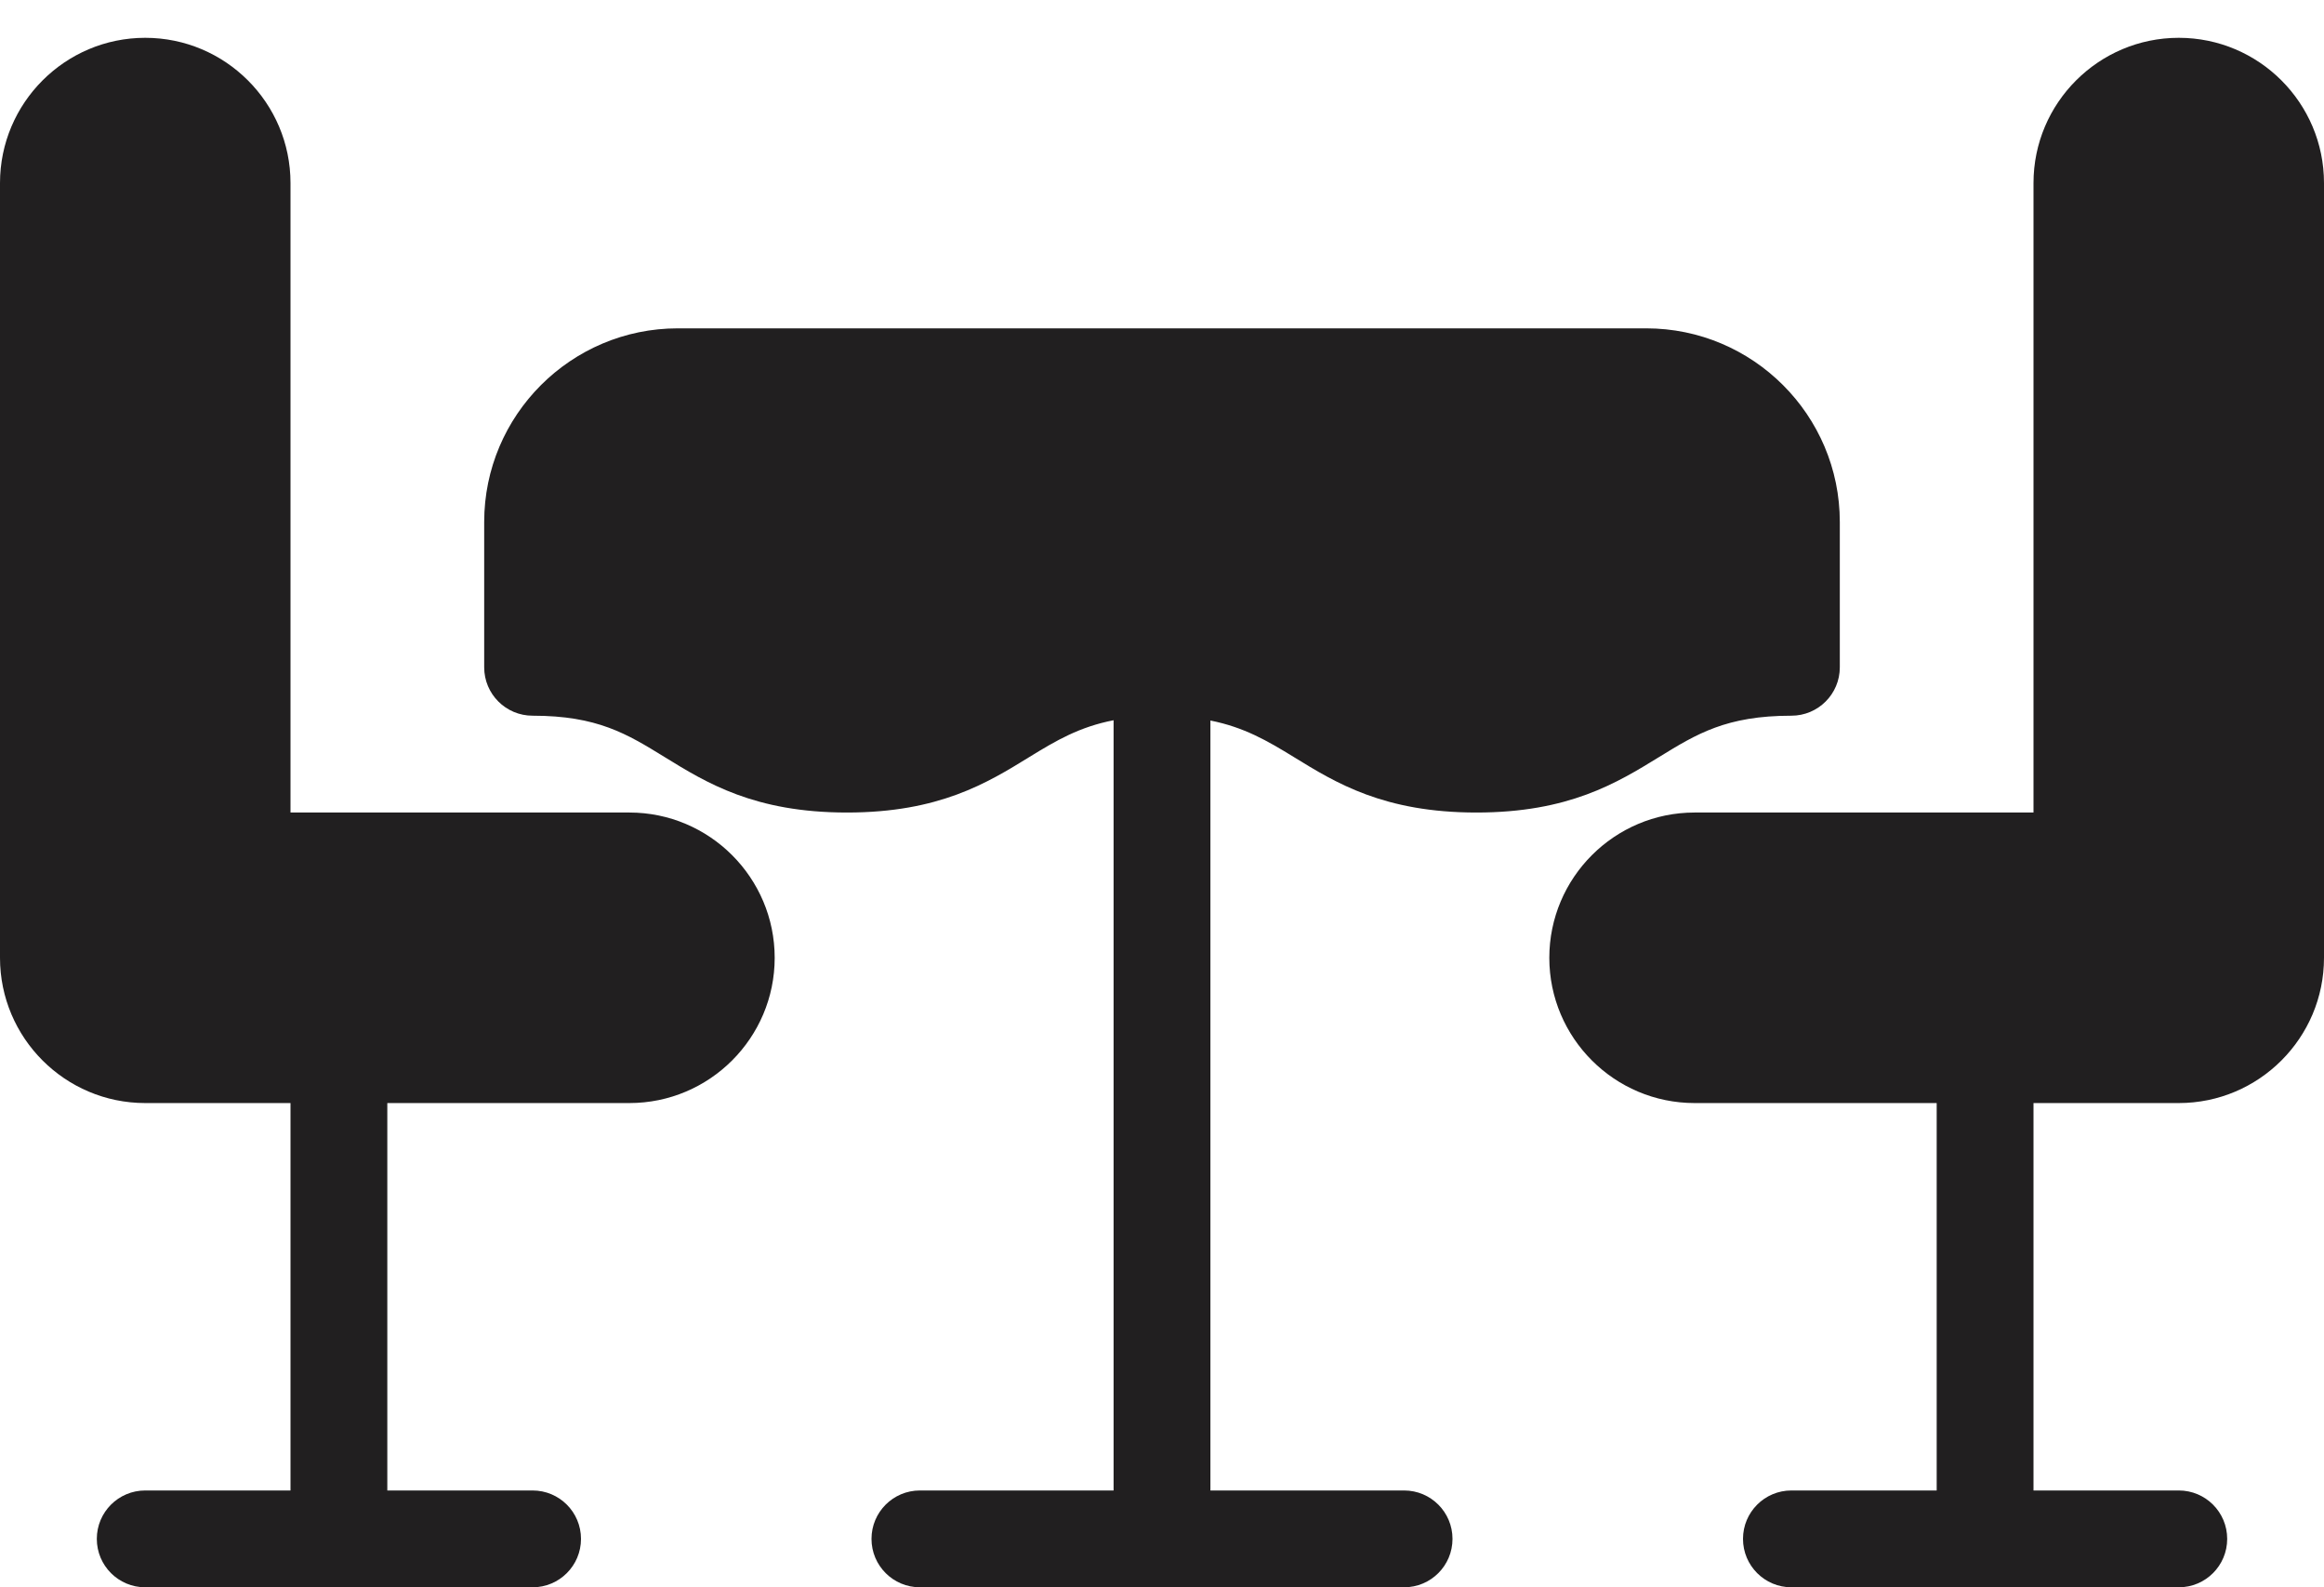 <?xml version="1.0" encoding="UTF-8"?>
<svg xmlns="http://www.w3.org/2000/svg" width="41" height="28" viewBox="0 0 41 28" fill="none">
  <path d="M38.438 0.667C37.025 0.667 35.875 1.816 35.875 3.229V14.333H29.896C28.483 14.333 27.333 15.483 27.333 16.896C27.333 18.309 28.483 19.458 29.896 19.458H34.167V26.292H31.604C31.132 26.292 30.75 26.674 30.75 27.146C30.75 27.618 31.132 28 31.604 28H38.438C38.91 28 39.292 27.618 39.292 27.146C39.292 26.674 38.91 26.292 38.438 26.292H35.875V19.458H38.438C39.851 19.458 41 18.309 41 16.896V3.229C41 1.816 39.851 0.667 38.438 0.667Z" fill="#211F20"></path>
  <path d="M11.104 14.333H5.125V3.229C5.125 1.816 3.976 0.667 2.562 0.667C1.149 0.667 0 1.816 0 3.229V16.896C0 18.309 1.149 19.458 2.562 19.458H5.125V26.292H2.562C2.09 26.292 1.708 26.674 1.708 27.146C1.708 27.618 2.09 28 2.562 28H9.396C9.868 28 10.25 27.618 10.25 27.146C10.25 26.674 9.868 26.292 9.396 26.292H6.833V19.458H11.104C12.517 19.458 13.667 18.309 13.667 16.896C13.667 15.483 12.517 14.333 11.104 14.333Z" fill="#211F20"></path>
  <path d="M22.822 13.352C23.569 13.812 24.416 14.333 26.047 14.333C27.678 14.333 28.525 13.812 29.273 13.352C29.934 12.946 30.456 12.625 31.604 12.625C32.076 12.625 32.458 12.243 32.458 11.771V9.208C32.458 7.324 30.926 5.792 29.042 5.792H11.958C10.074 5.792 8.542 7.324 8.542 9.208V11.771C8.542 12.243 8.924 12.625 9.396 12.625C10.54 12.625 11.061 12.946 11.721 13.352C12.467 13.812 13.313 14.333 14.942 14.333C16.57 14.333 17.417 13.812 18.163 13.352C18.633 13.063 19.041 12.823 19.646 12.705V26.292H16.229C15.757 26.292 15.375 26.674 15.375 27.146C15.375 27.618 15.757 28 16.229 28H24.771C25.243 28 25.625 27.618 25.625 27.146C25.625 26.674 25.243 26.292 24.771 26.292H21.354V12.71C21.949 12.829 22.356 13.066 22.822 13.352Z" fill="#211F20"></path>
</svg>
